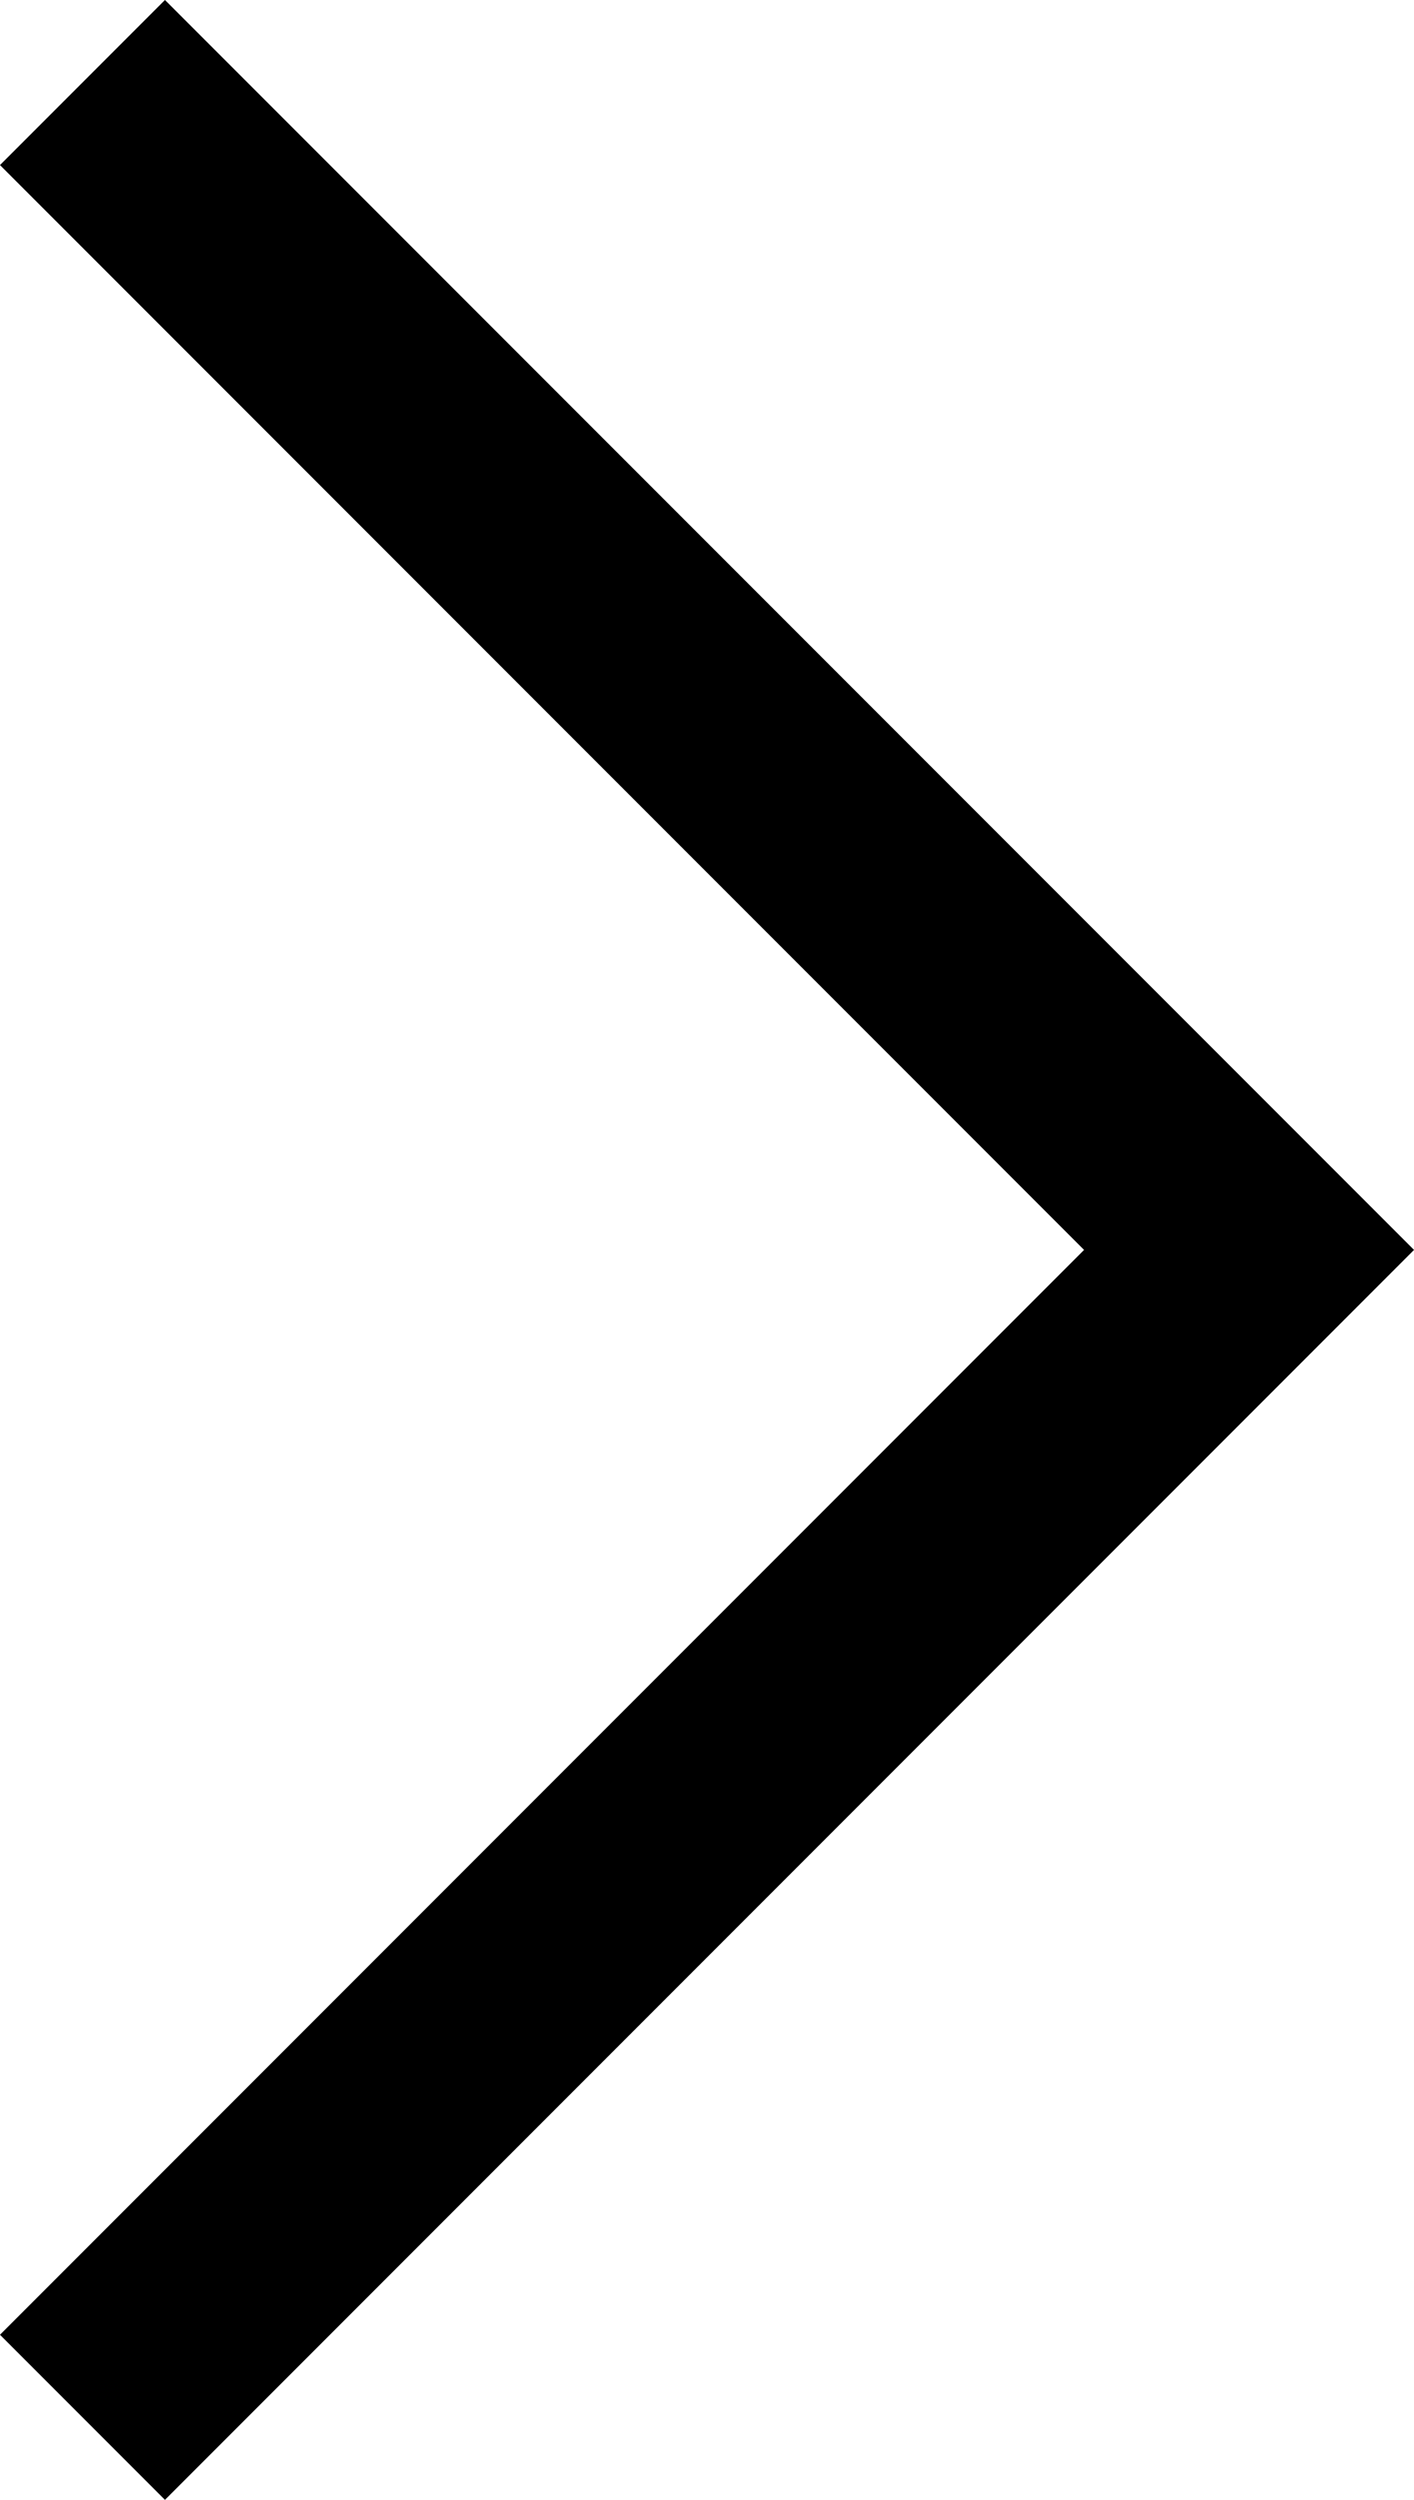 <svg xmlns="http://www.w3.org/2000/svg" width="24.242" height="42.828" viewBox="0 0 24.242 42.828">
  <path id="Trazado_37" data-name="Trazado 37" d="M-14703-6773.142l20,20-20,20" transform="translate(14704.414 6774.556)" fill="none" stroke="#000" stroke-width="4"/>
</svg>
